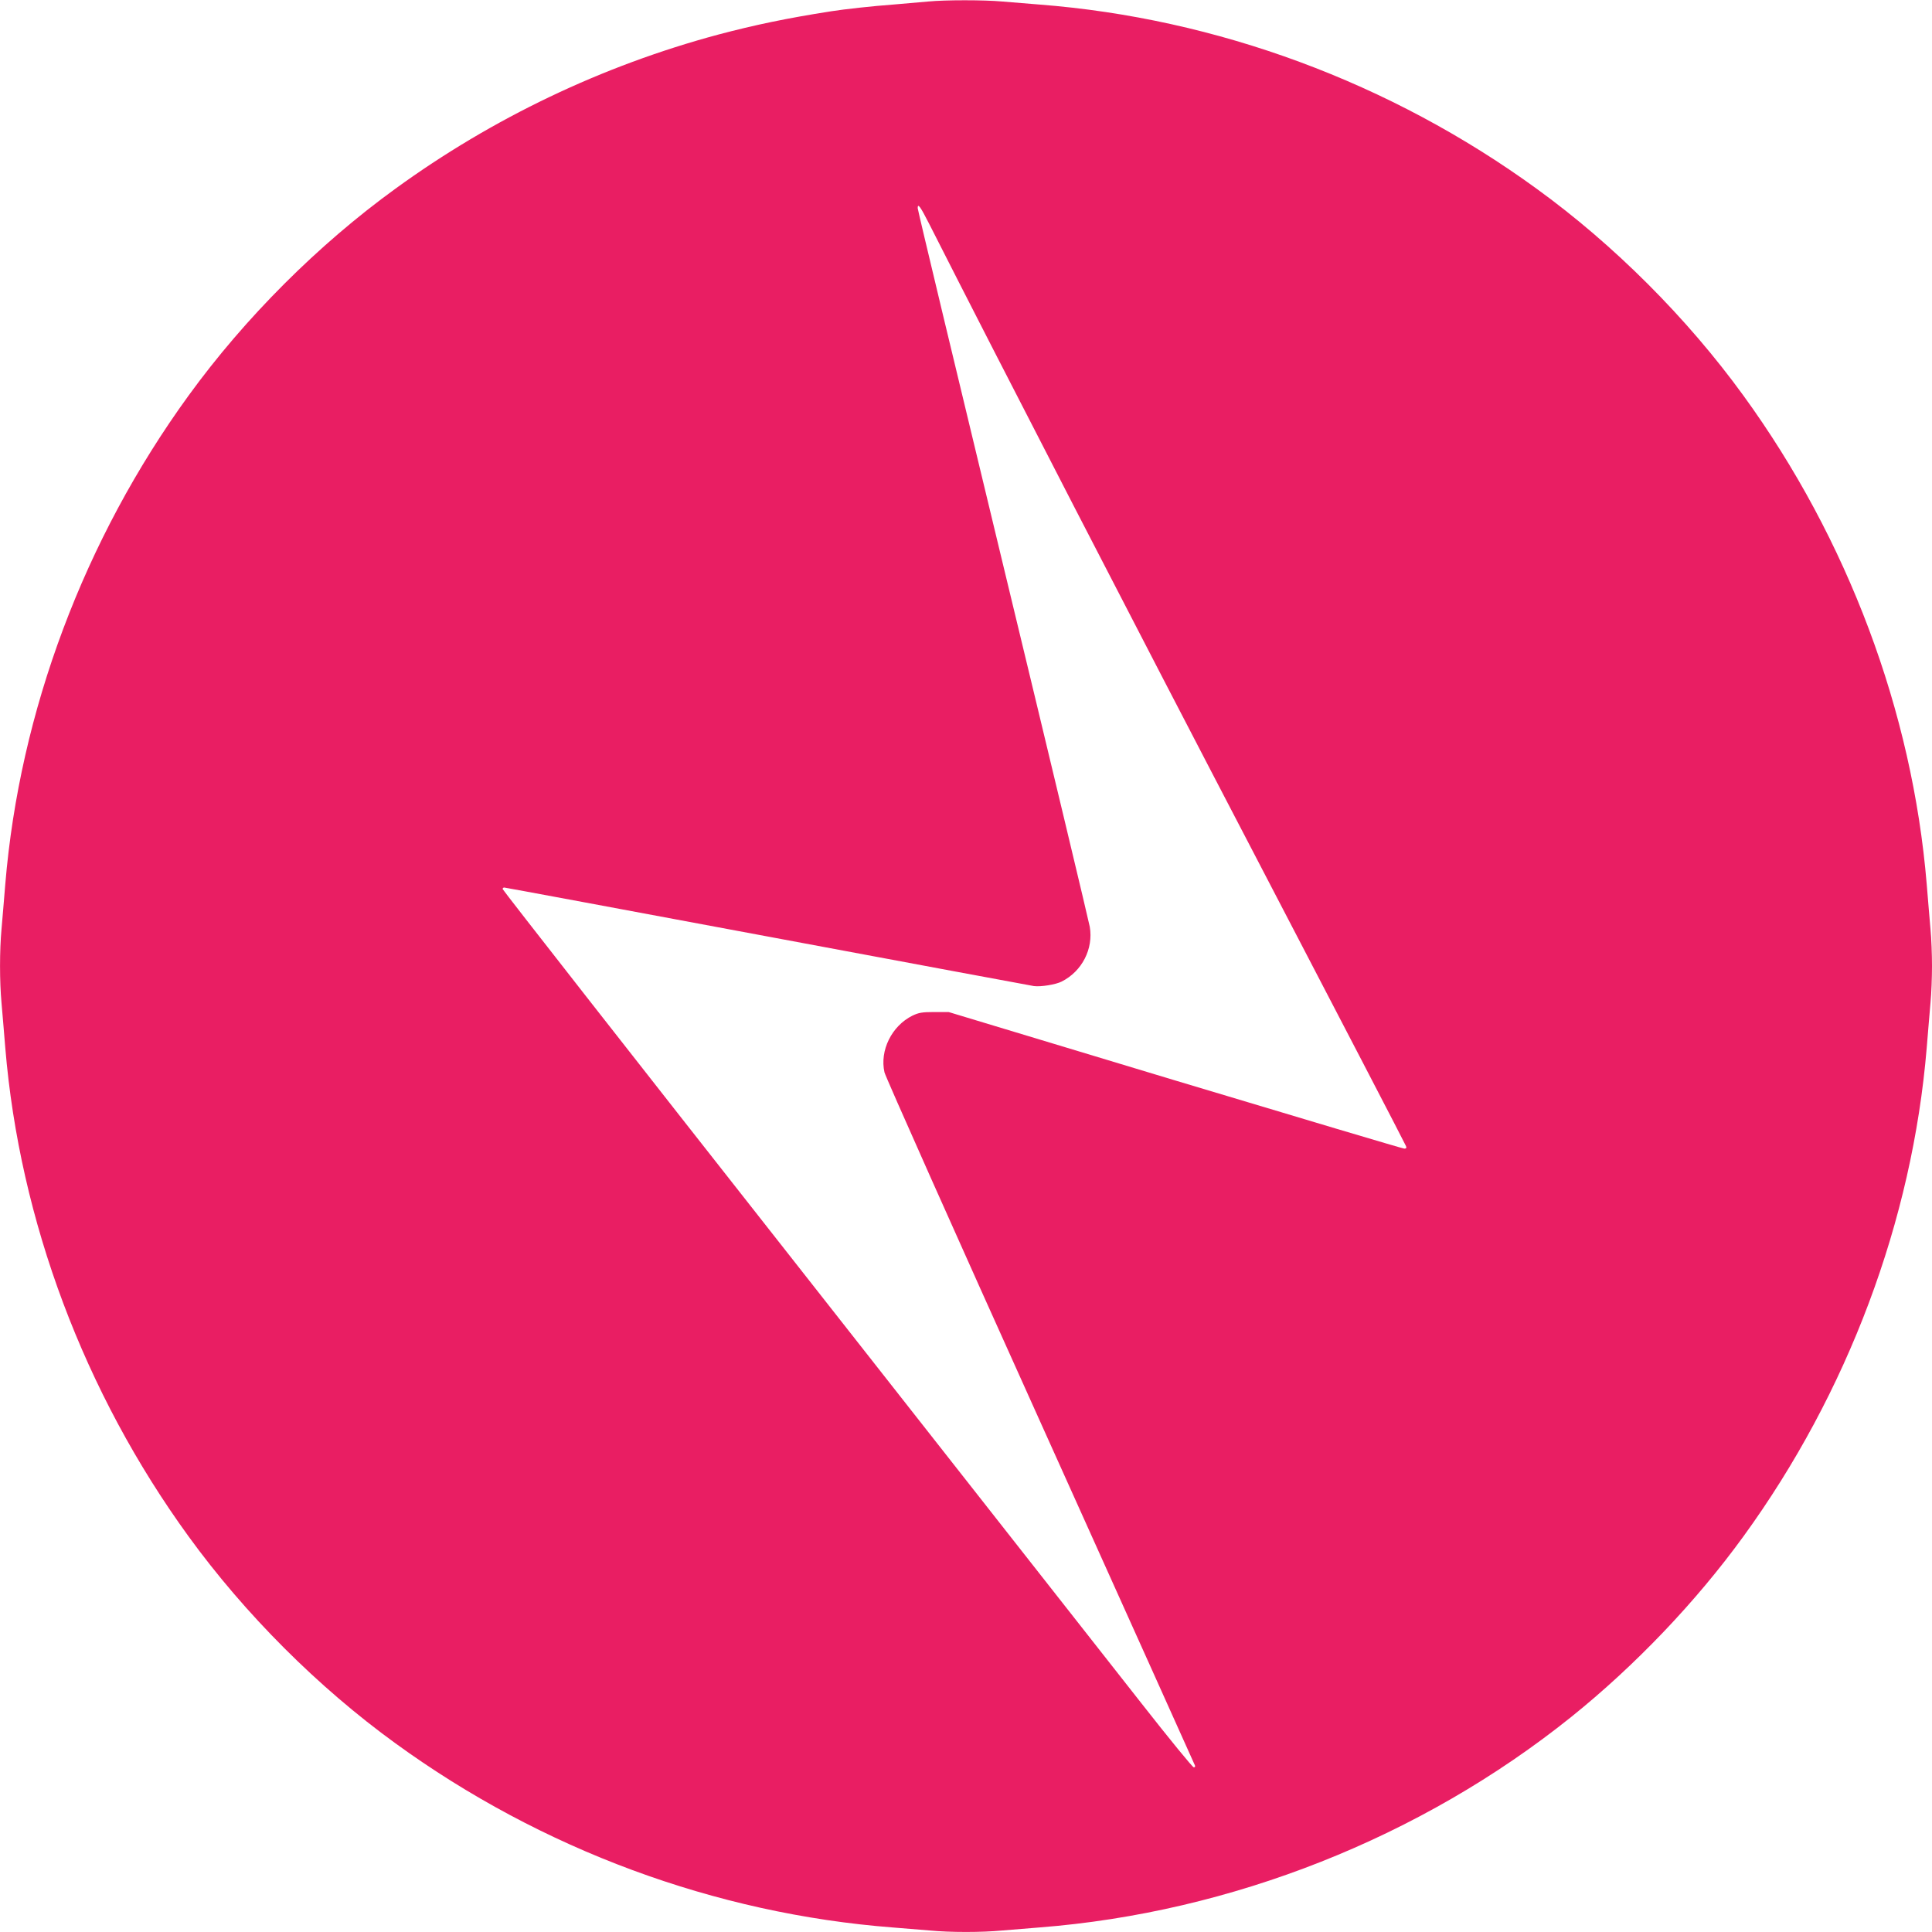 <?xml version="1.0" standalone="no"?>
<!DOCTYPE svg PUBLIC "-//W3C//DTD SVG 20010904//EN"
 "http://www.w3.org/TR/2001/REC-SVG-20010904/DTD/svg10.dtd">
<svg version="1.0" xmlns="http://www.w3.org/2000/svg"
 width="1280pt" height="1280pt" viewBox="0 0 1280 1280"
 preserveAspectRatio="xMidYMid meet">
<g transform="translate(0,1280) scale(0.1,-0.1)"
fill="#e91e63" stroke="none">
<path d="M6150 12790 c-41 -4 -145 -13 -230 -20 -137 -10 -328 -31 -415 -45
-294 -46 -504 -90 -746 -154 -768 -206 -1495 -553 -2139 -1021 -512 -371 -997
-856 -1370 -1370 -692 -952 -1120 -2094 -1215 -3238 -8 -103 -20 -237 -25
-298 -13 -141 -13 -347 0 -488 5 -61 17 -195 25 -298 95 -1144 523 -2286 1215
-3238 373 -514 858 -999 1370 -1370 967 -703 2119 -1129 3295 -1220 77 -6 187
-15 245 -20 134 -13 346 -13 480 0 58 5 168 14 245 20 1273 99 2529 596 3525
1395 423 340 825 761 1140 1195 692 952 1120 2094 1215 3238 8 103 20 237 25
298 6 60 10 170 10 244 0 74 -4 184 -10 244 -5 61 -17 195 -25 298 -95 1144
-523 2286 -1215 3238 -373 514 -858 999 -1370 1370 -967 703 -2119 1129 -3295
1220 -77 6 -187 15 -245 20 -120 11 -379 11 -490 0z m6 -1473 c476 -939 1364
-2661 2160 -4187 546 -1048 996 -1913 999 -1923 5 -12 2 -17 -11 -17 -10 0
-694 204 -1519 452 l-1500 453 -95 0 c-81 0 -103 -4 -145 -24 -137 -68 -218
-231 -185 -376 6 -27 470 -1069 1032 -2315 561 -1246 1023 -2271 1025 -2277 3
-7 -1 -13 -8 -12 -8 0 -163 190 -345 422 -182 232 -1209 1539 -2282 2904
-1074 1365 -1952 2487 -1952 2493 0 5 5 10 10 10 6 0 790 -146 1743 -324 952
-178 1748 -326 1767 -329 46 -6 145 10 184 30 135 68 211 217 186 363 -5 30
-263 1109 -574 2397 -311 1289 -566 2352 -566 2364 0 35 17 12 76 -104z"/>
</g>
</svg>
